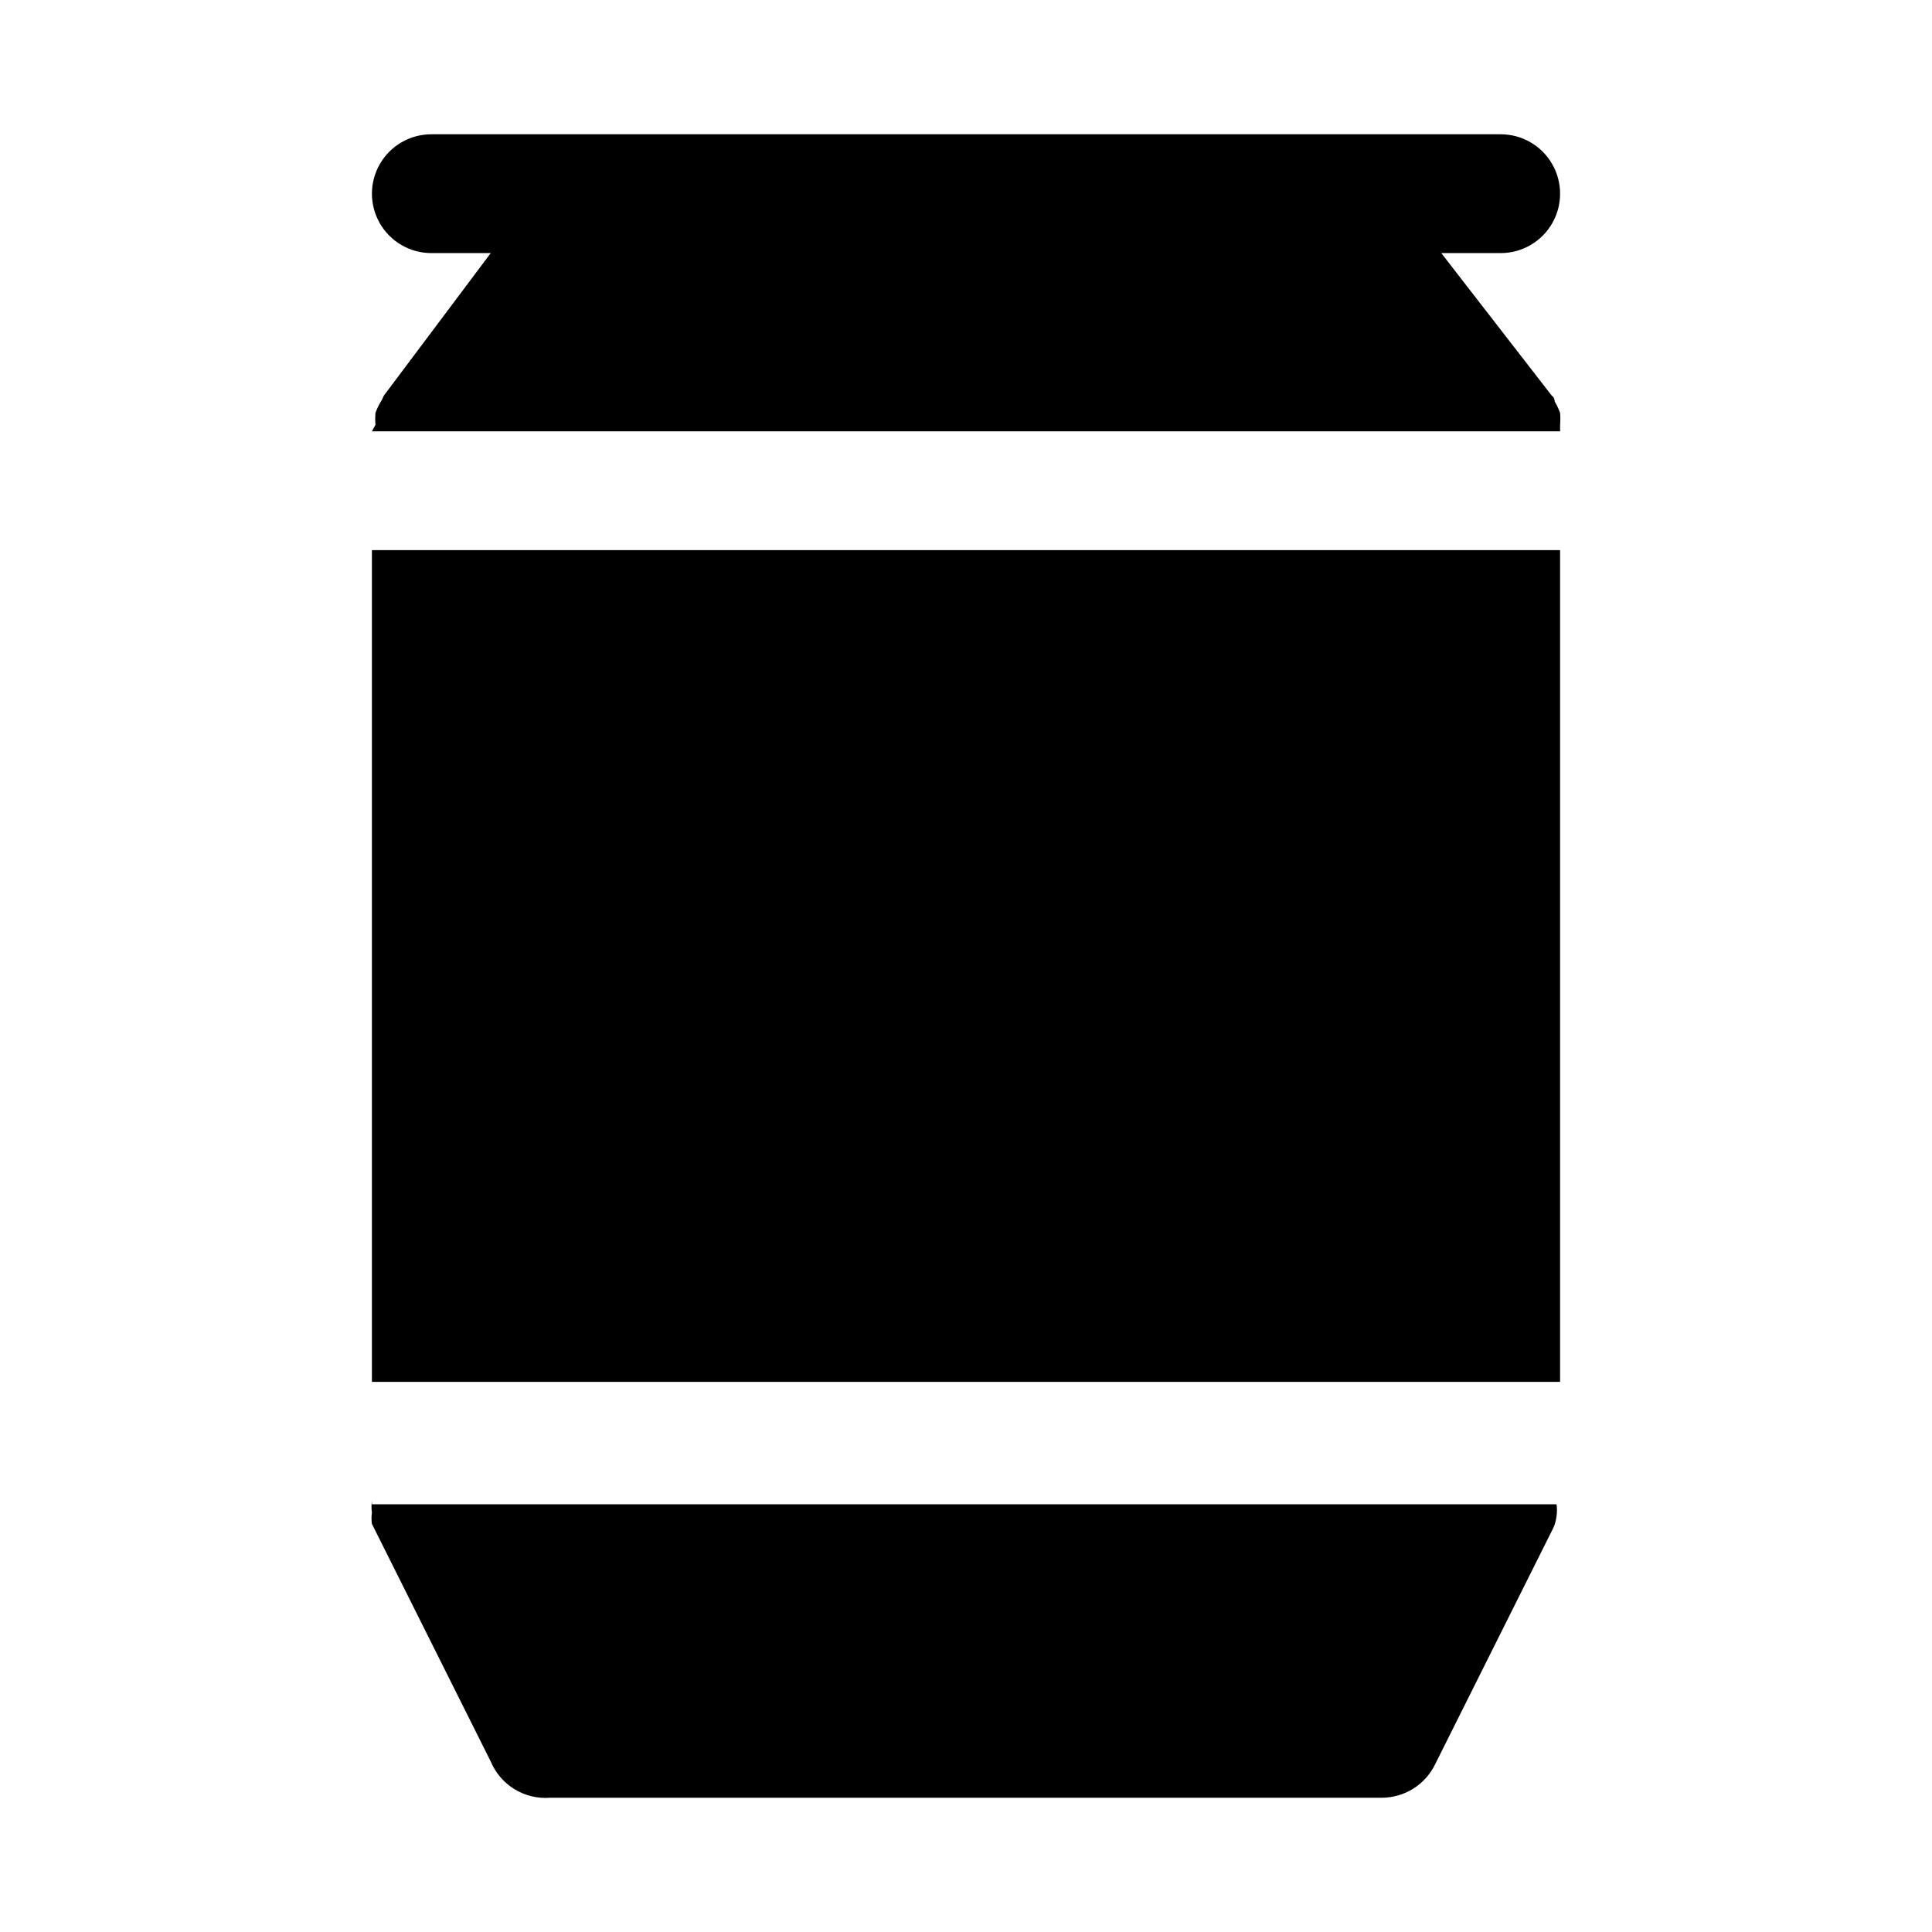 <?xml version="1.0" encoding="UTF-8"?>
<!-- Uploaded to: ICON Repo, www.svgrepo.com, Generator: ICON Repo Mixer Tools -->
<svg fill="#000000" width="800px" height="800px" version="1.1" viewBox="144 144 512 512" xmlns="http://www.w3.org/2000/svg">
 <g>
  <path d="m242.56 289.79h314.88v220.42h-314.88z"/>
  <path d="m244.92 250.43c-0.562 0.949-1.039 1.953-1.414 2.992-0.09 1.047-0.09 2.102 0 3.148l-0.945 1.73h314.88v-1.73c0.09-1.047 0.09-2.102 0-3.148-0.375-1.039-0.848-2.043-1.414-2.992 0 0 0-1.102-0.789-1.574l-29.285-37.785h15.746c5.625 0 10.82-3 13.633-7.871 2.812-4.871 2.812-10.875 0-15.746s-8.008-7.871-13.633-7.871h-283.39c-5.625 0-10.82 3-13.633 7.871s-2.812 10.875 0 15.746c2.812 4.871 8.008 7.871 13.633 7.871h15.746l-28.34 37.785s-0.473 1.102-0.789 1.574z"/>
  <path d="m242.56 541.7c-0.148 1.043-0.148 2.106 0 3.148-0.145 0.992-0.145 2 0 2.992l31.488 62.977c1.281 3.051 3.492 5.625 6.316 7.348 2.828 1.723 6.125 2.512 9.426 2.254h220.42c2.906-0.008 5.754-0.82 8.23-2.352 2.473-1.527 4.473-3.711 5.781-6.305l31.488-62.977c0.406-0.953 0.672-1.961 0.789-2.992 0.148-1.047 0.148-2.106 0-3.148h-313.94v-0.945z"/>
 </g>
</svg>